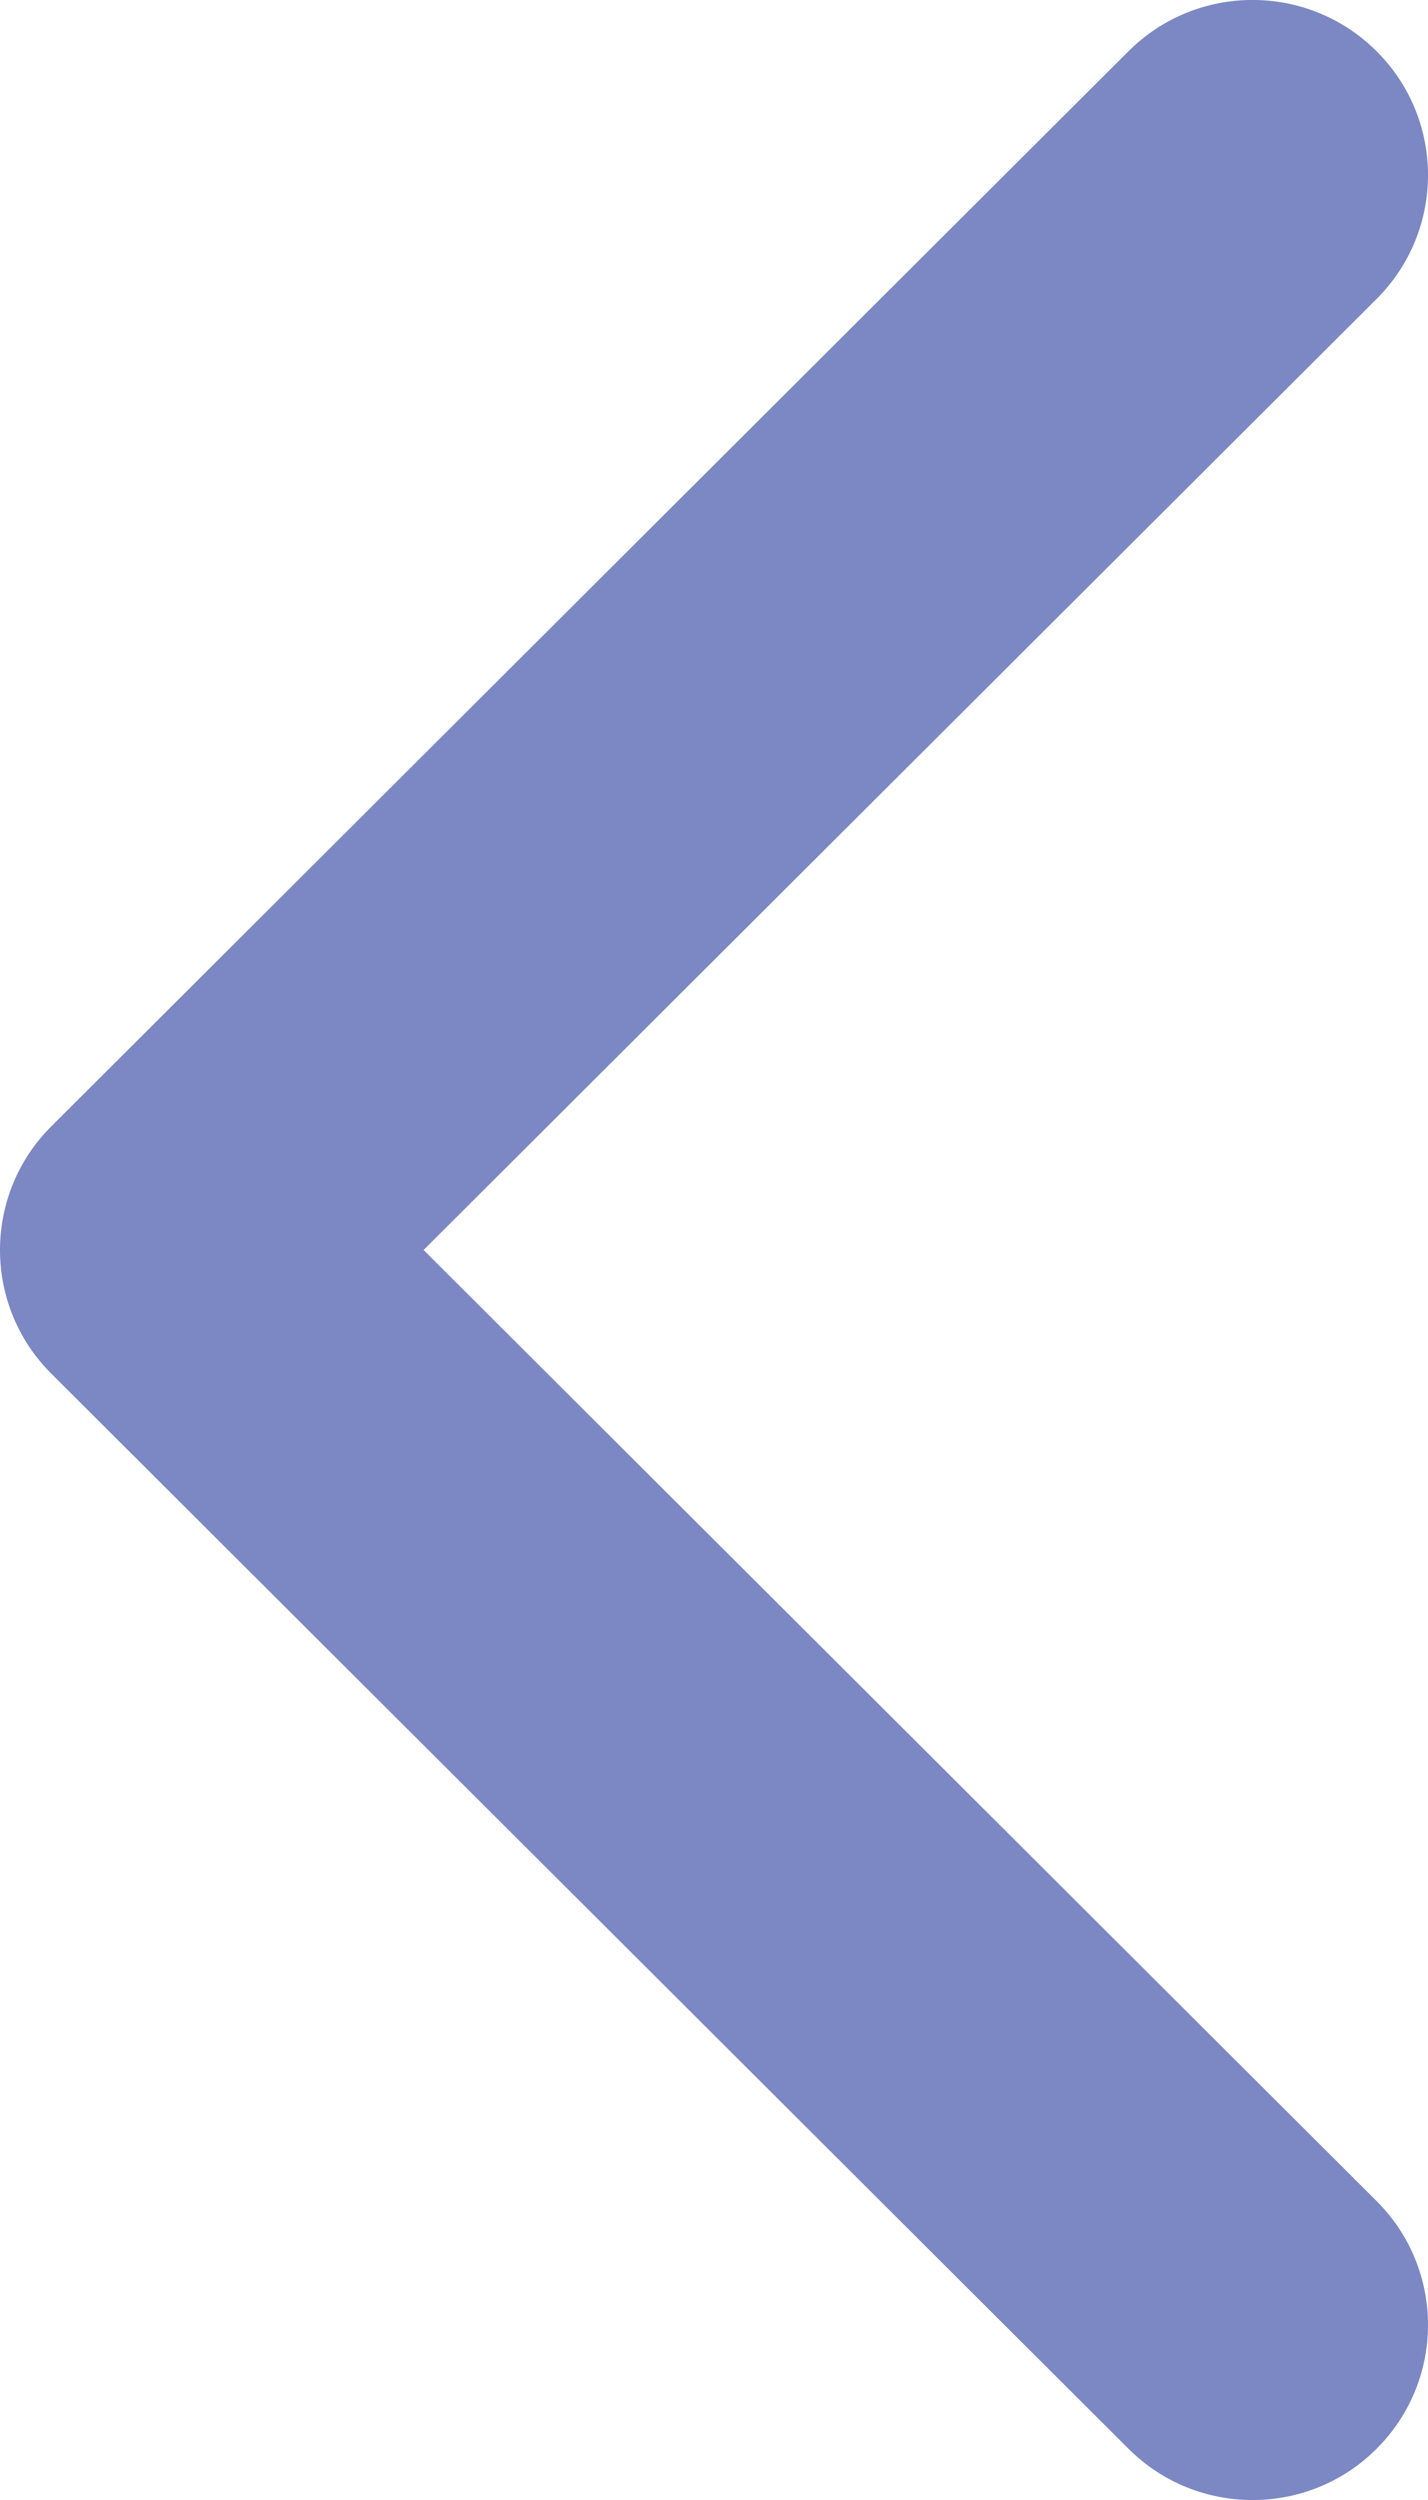 <svg width="8" height="14" viewBox="0 0 8 14" fill="none" xmlns="http://www.w3.org/2000/svg">
<path d="M1.70858e-07 7C1.81826e-07 7.251 0.096 7.502 0.288 7.693L6.322 13.713C6.706 14.096 7.329 14.096 7.712 13.713C8.096 13.33 8.096 12.709 7.712 12.326L2.373 7L7.712 1.674C8.096 1.291 8.096 0.67 7.712 0.287C7.328 -0.096 6.706 -0.096 6.322 0.287L0.288 6.307C0.096 6.498 1.59895e-07 6.749 1.70858e-07 7Z" fill="#7B88C3"/>
</svg>
